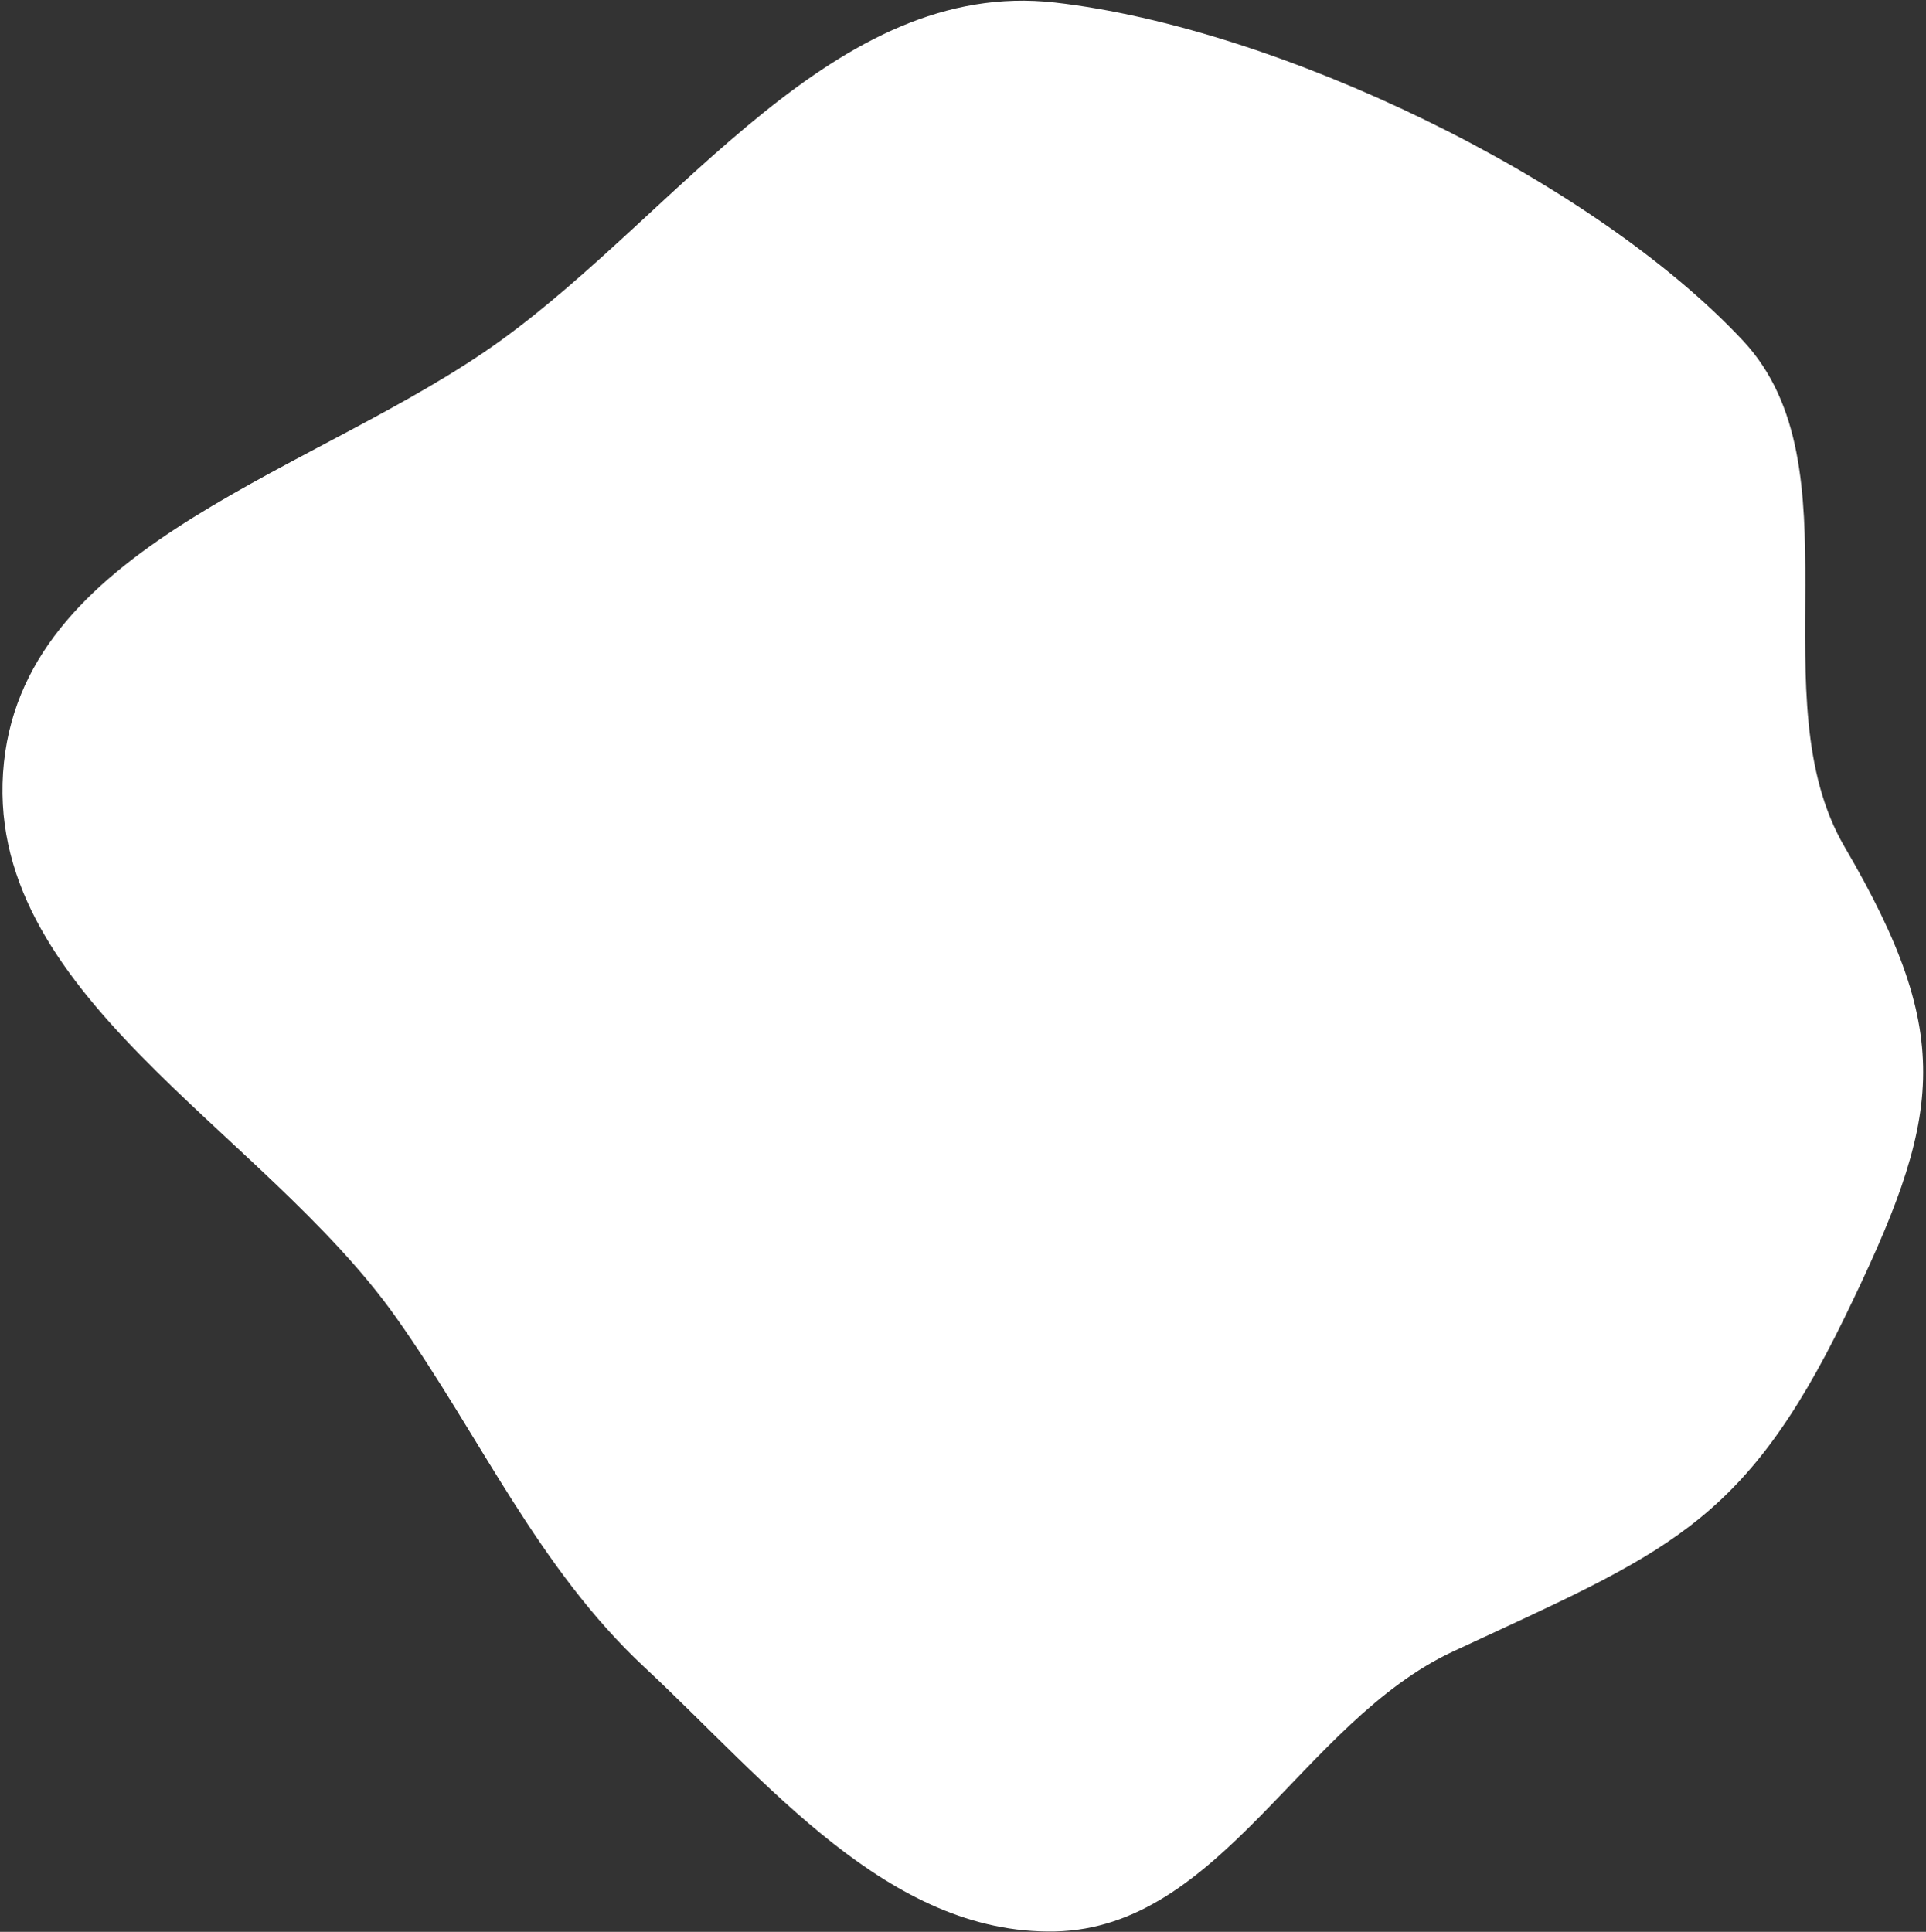 <?xml version="1.0" encoding="UTF-8"?> <svg xmlns="http://www.w3.org/2000/svg" width="639" height="641" viewBox="0 0 639 641" fill="none"><rect x="0" y="0" width="639" height="641" fill="#333333" stroke="none"/> <path fill-rule="evenodd" clip-rule="evenodd" d="M349.974 0.842C423.596 9.187 527.654 58.911 578.266 113.026C617.335 154.799 583.135 231.625 612 281.003C649.176 344.599 644.234 370.913 612 437.151C578.208 506.59 552.079 515.351 482.082 547.972C432.064 571.283 405.147 639.762 349.974 640.867C294.72 641.973 254.391 591.023 213.965 553.341C178.343 520.135 159.559 476.903 131.428 437.151C86.9 374.229 -6.872 329.504 1.322 252.857C9.17 179.437 106.233 156.281 166.075 113.026C225.73 69.906 276.836 -7.449 349.974 0.842Z" fill="white"></path> </svg> 